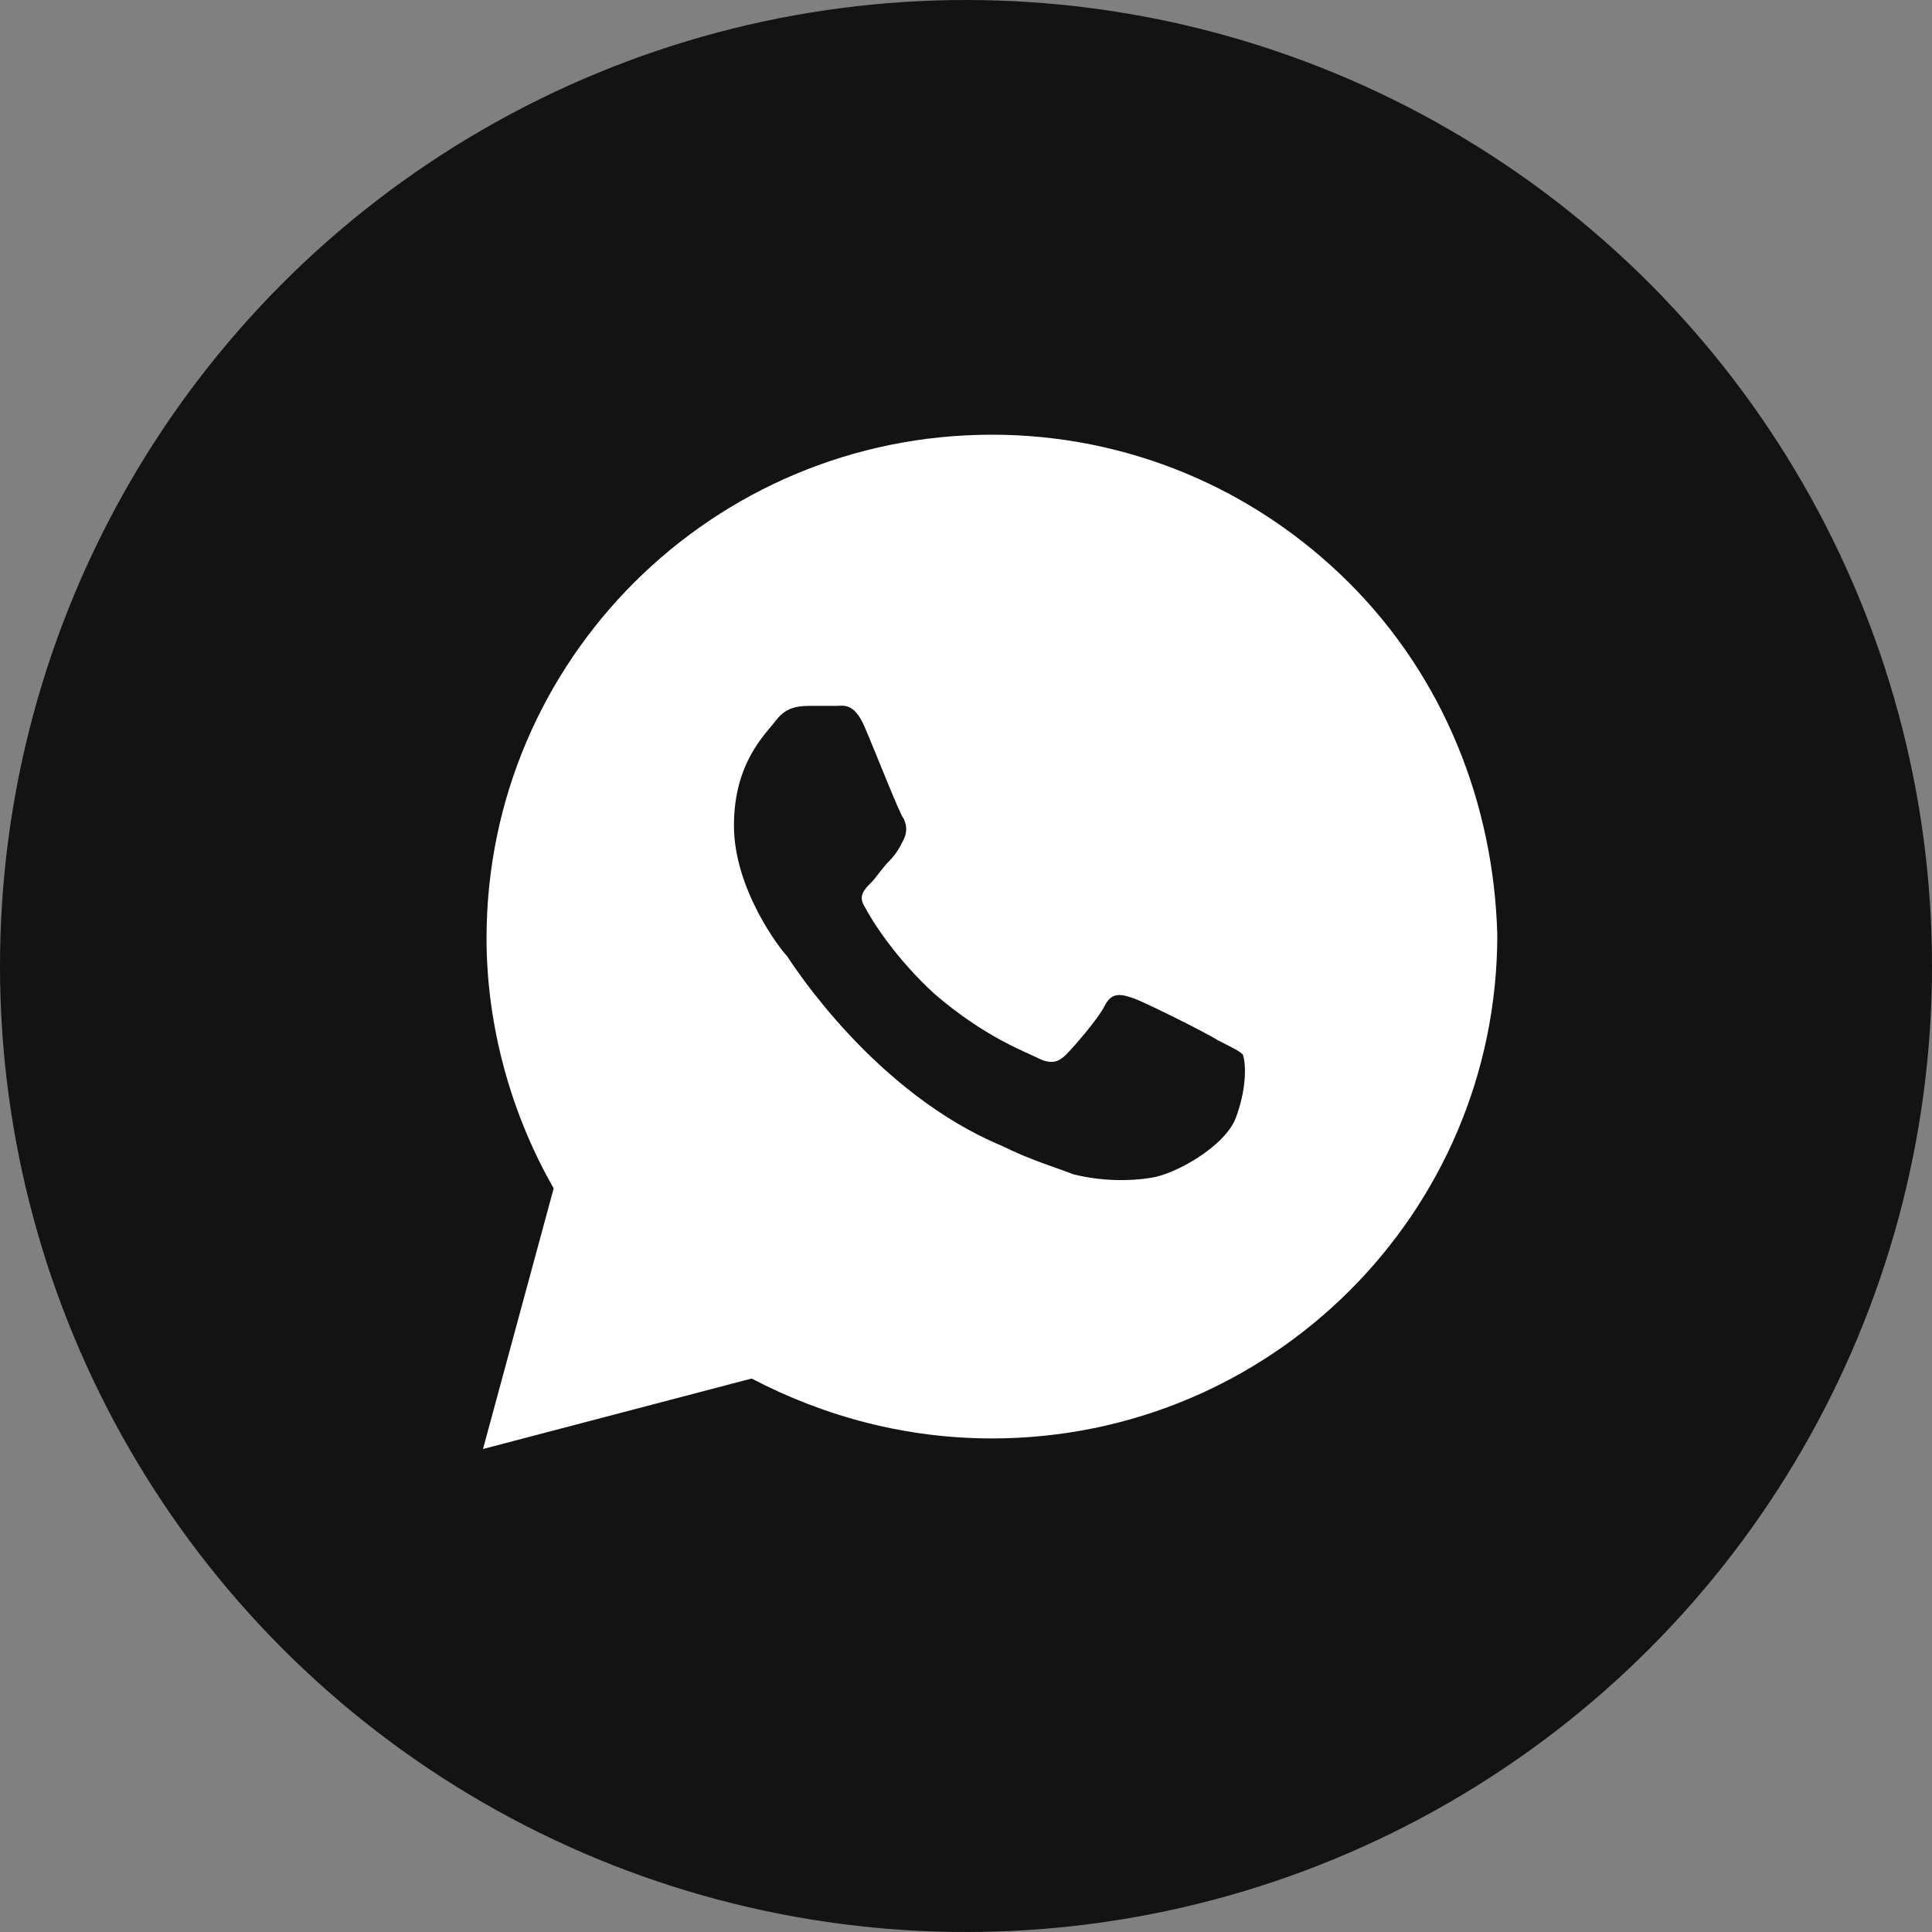 <svg width="36" height="36" viewBox="0 0 36 36" fill="none" xmlns="http://www.w3.org/2000/svg">
<rect x="0" y="0" width="36" height="36" fill="#808080" stroke="none"/>
<circle cx="18" cy="18" r="18" fill="#131313"/>
<path d="M25.134 10.856C23.356 9.084 20.985 8.1 18.483 8.1C13.28 8.1 9.066 12.3 9.066 17.484C9.066 19.125 9.527 20.765 10.317 22.143L9 27L14.005 25.687C15.388 26.409 16.902 26.803 18.483 26.803C23.685 26.803 27.9 22.603 27.9 17.419C27.834 14.99 26.912 12.628 25.134 10.856ZM23.027 20.831C22.829 21.356 21.907 21.881 21.446 21.947C21.051 22.012 20.524 22.012 19.998 21.881C19.668 21.75 19.207 21.619 18.68 21.356C16.31 20.372 14.795 18.009 14.663 17.812C14.532 17.681 13.676 16.565 13.676 15.384C13.676 14.203 14.268 13.678 14.466 13.415C14.663 13.153 14.927 13.153 15.124 13.153C15.256 13.153 15.454 13.153 15.585 13.153C15.717 13.153 15.915 13.087 16.112 13.547C16.31 14.006 16.771 15.187 16.837 15.253C16.902 15.384 16.902 15.515 16.837 15.647C16.771 15.778 16.705 15.909 16.573 16.04C16.442 16.172 16.31 16.369 16.244 16.434C16.112 16.565 15.98 16.697 16.112 16.893C16.244 17.156 16.705 17.878 17.429 18.534C18.351 19.322 19.076 19.584 19.339 19.715C19.602 19.847 19.734 19.781 19.866 19.65C19.998 19.518 20.459 18.994 20.59 18.731C20.722 18.468 20.919 18.534 21.117 18.6C21.315 18.665 22.5 19.256 22.698 19.387C22.961 19.518 23.093 19.584 23.159 19.65C23.224 19.847 23.224 20.306 23.027 20.831Z" fill="white"/>
</svg>
